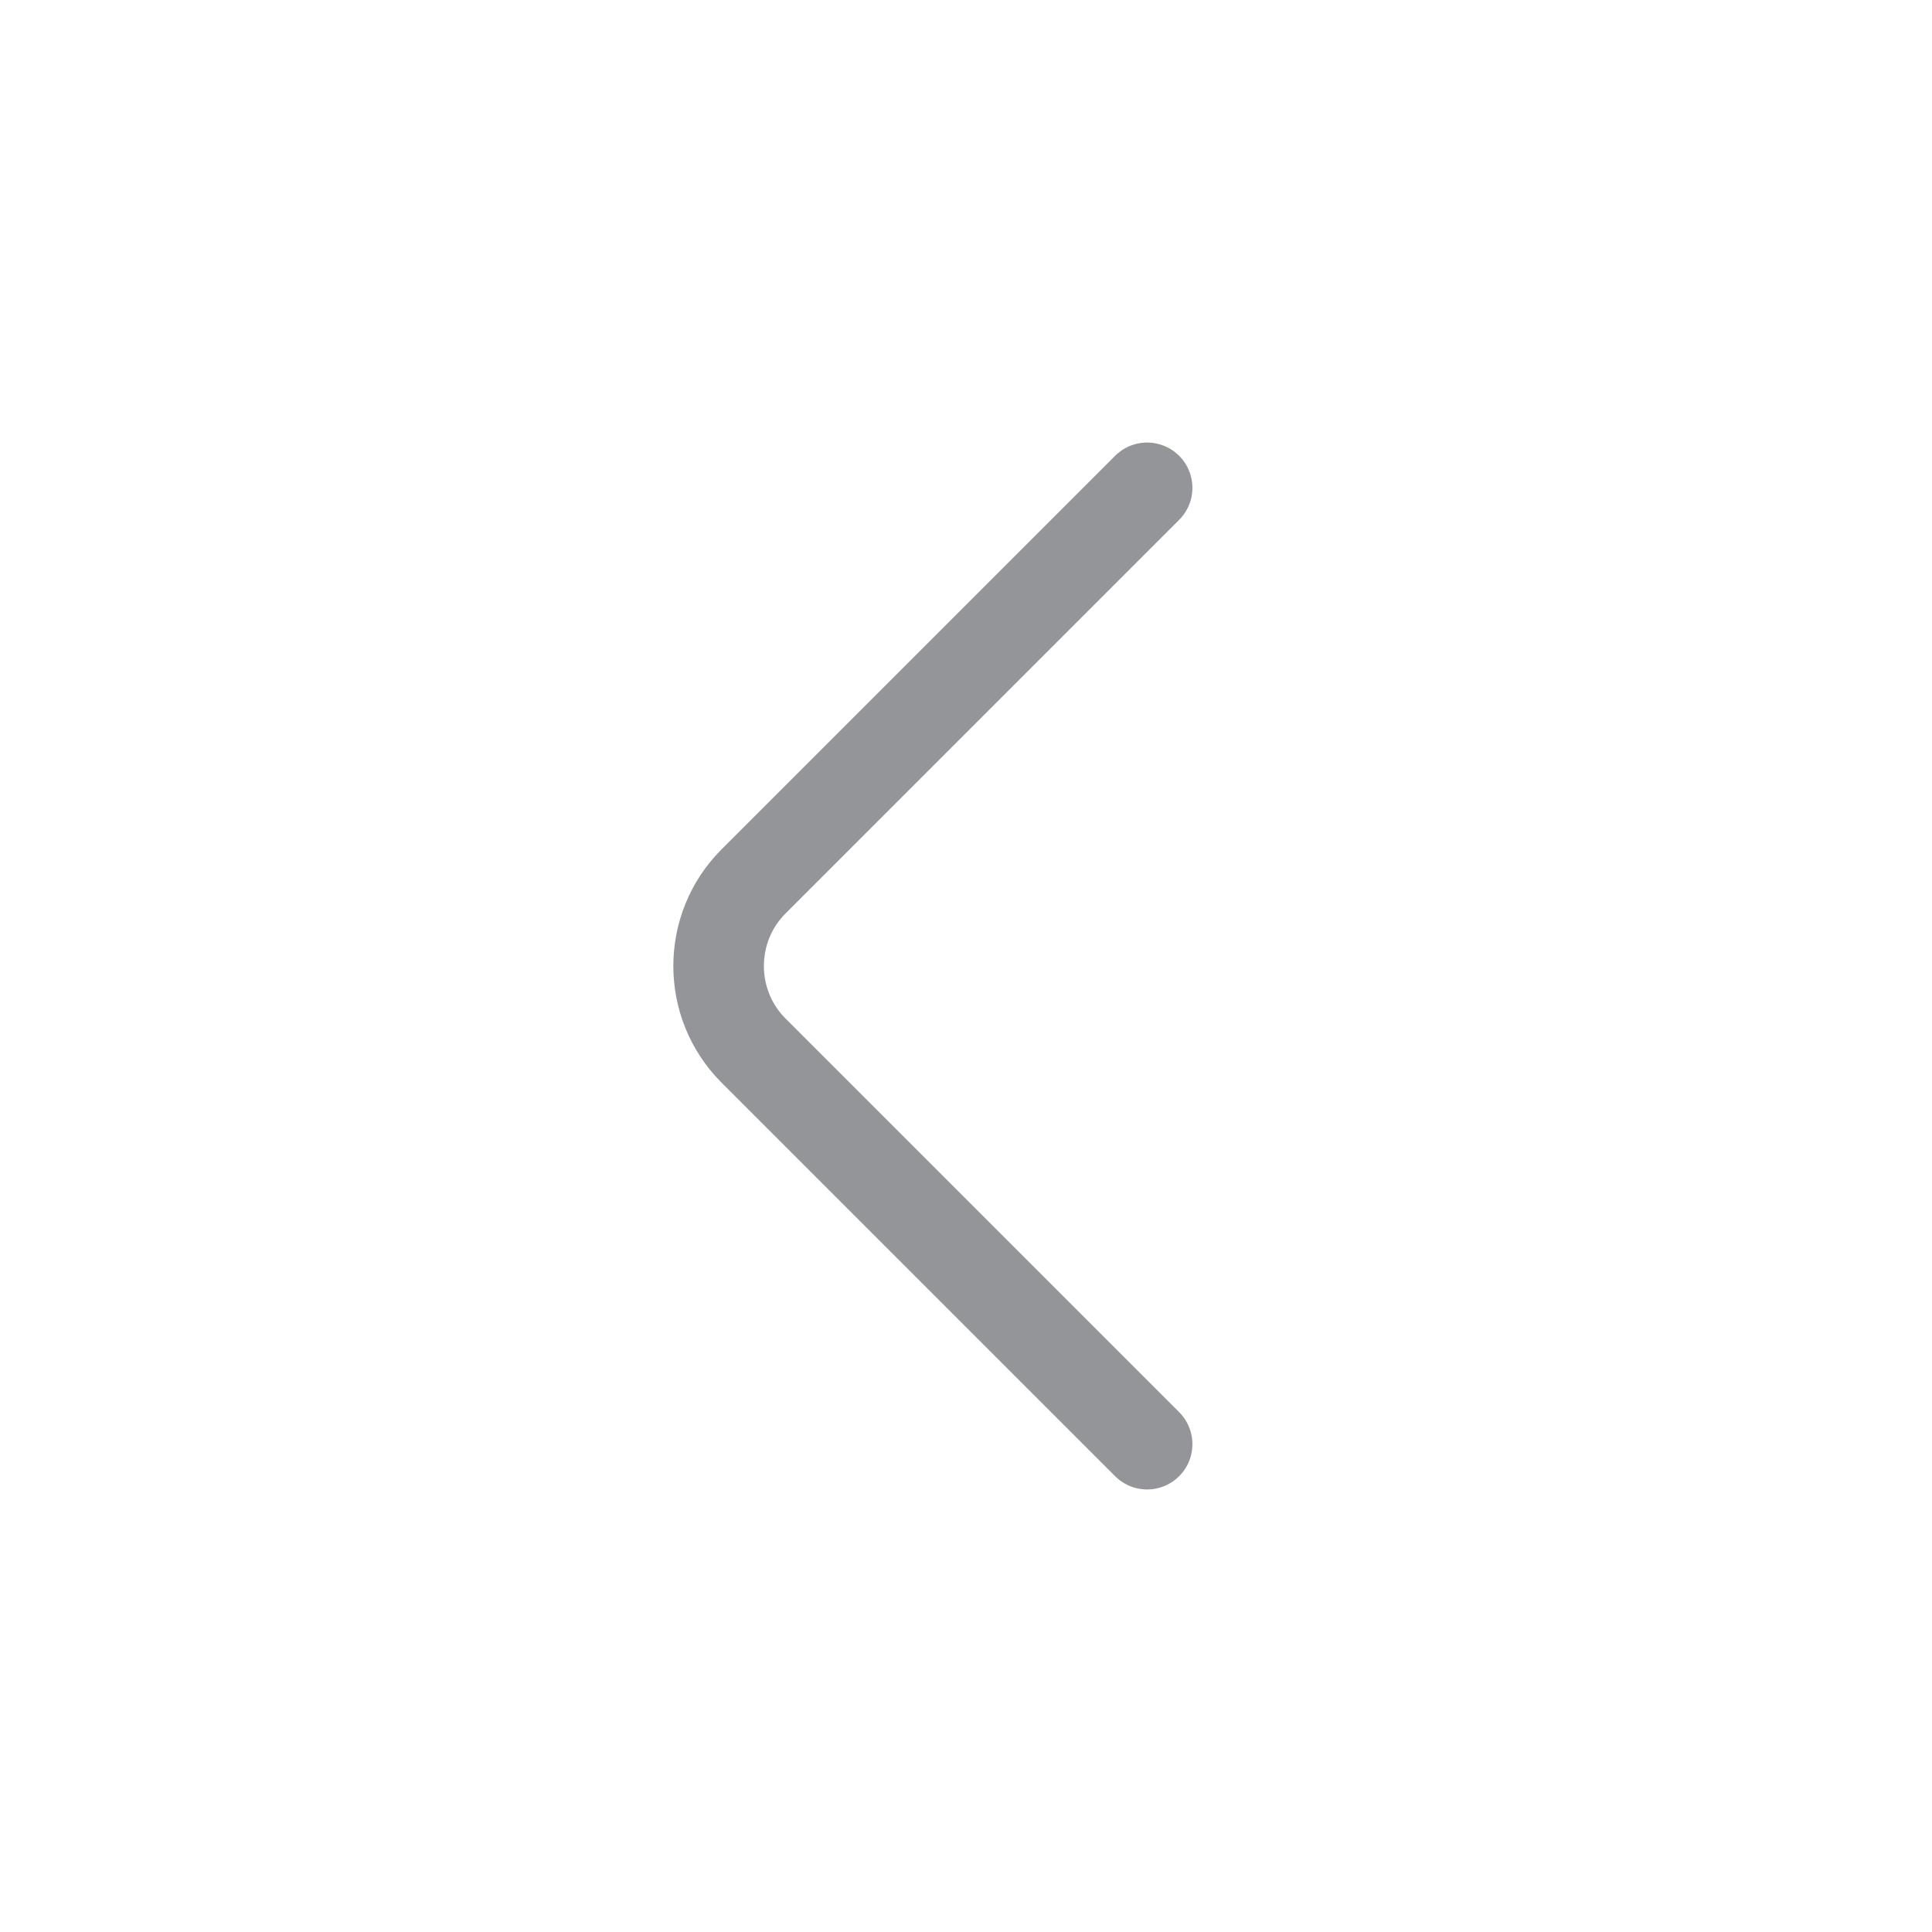 <svg width="32" height="32" viewBox="0 0 32 32" fill="none" xmlns="http://www.w3.org/2000/svg">
<path d="M19 23.92L12.48 17.4C11.71 16.63 11.71 15.37 12.48 14.6L19 8.08" stroke="#292D32" stroke-opacity="0.5" stroke-width="1.5" stroke-miterlimit="10" stroke-linecap="round" stroke-linejoin="round"/>
</svg>
